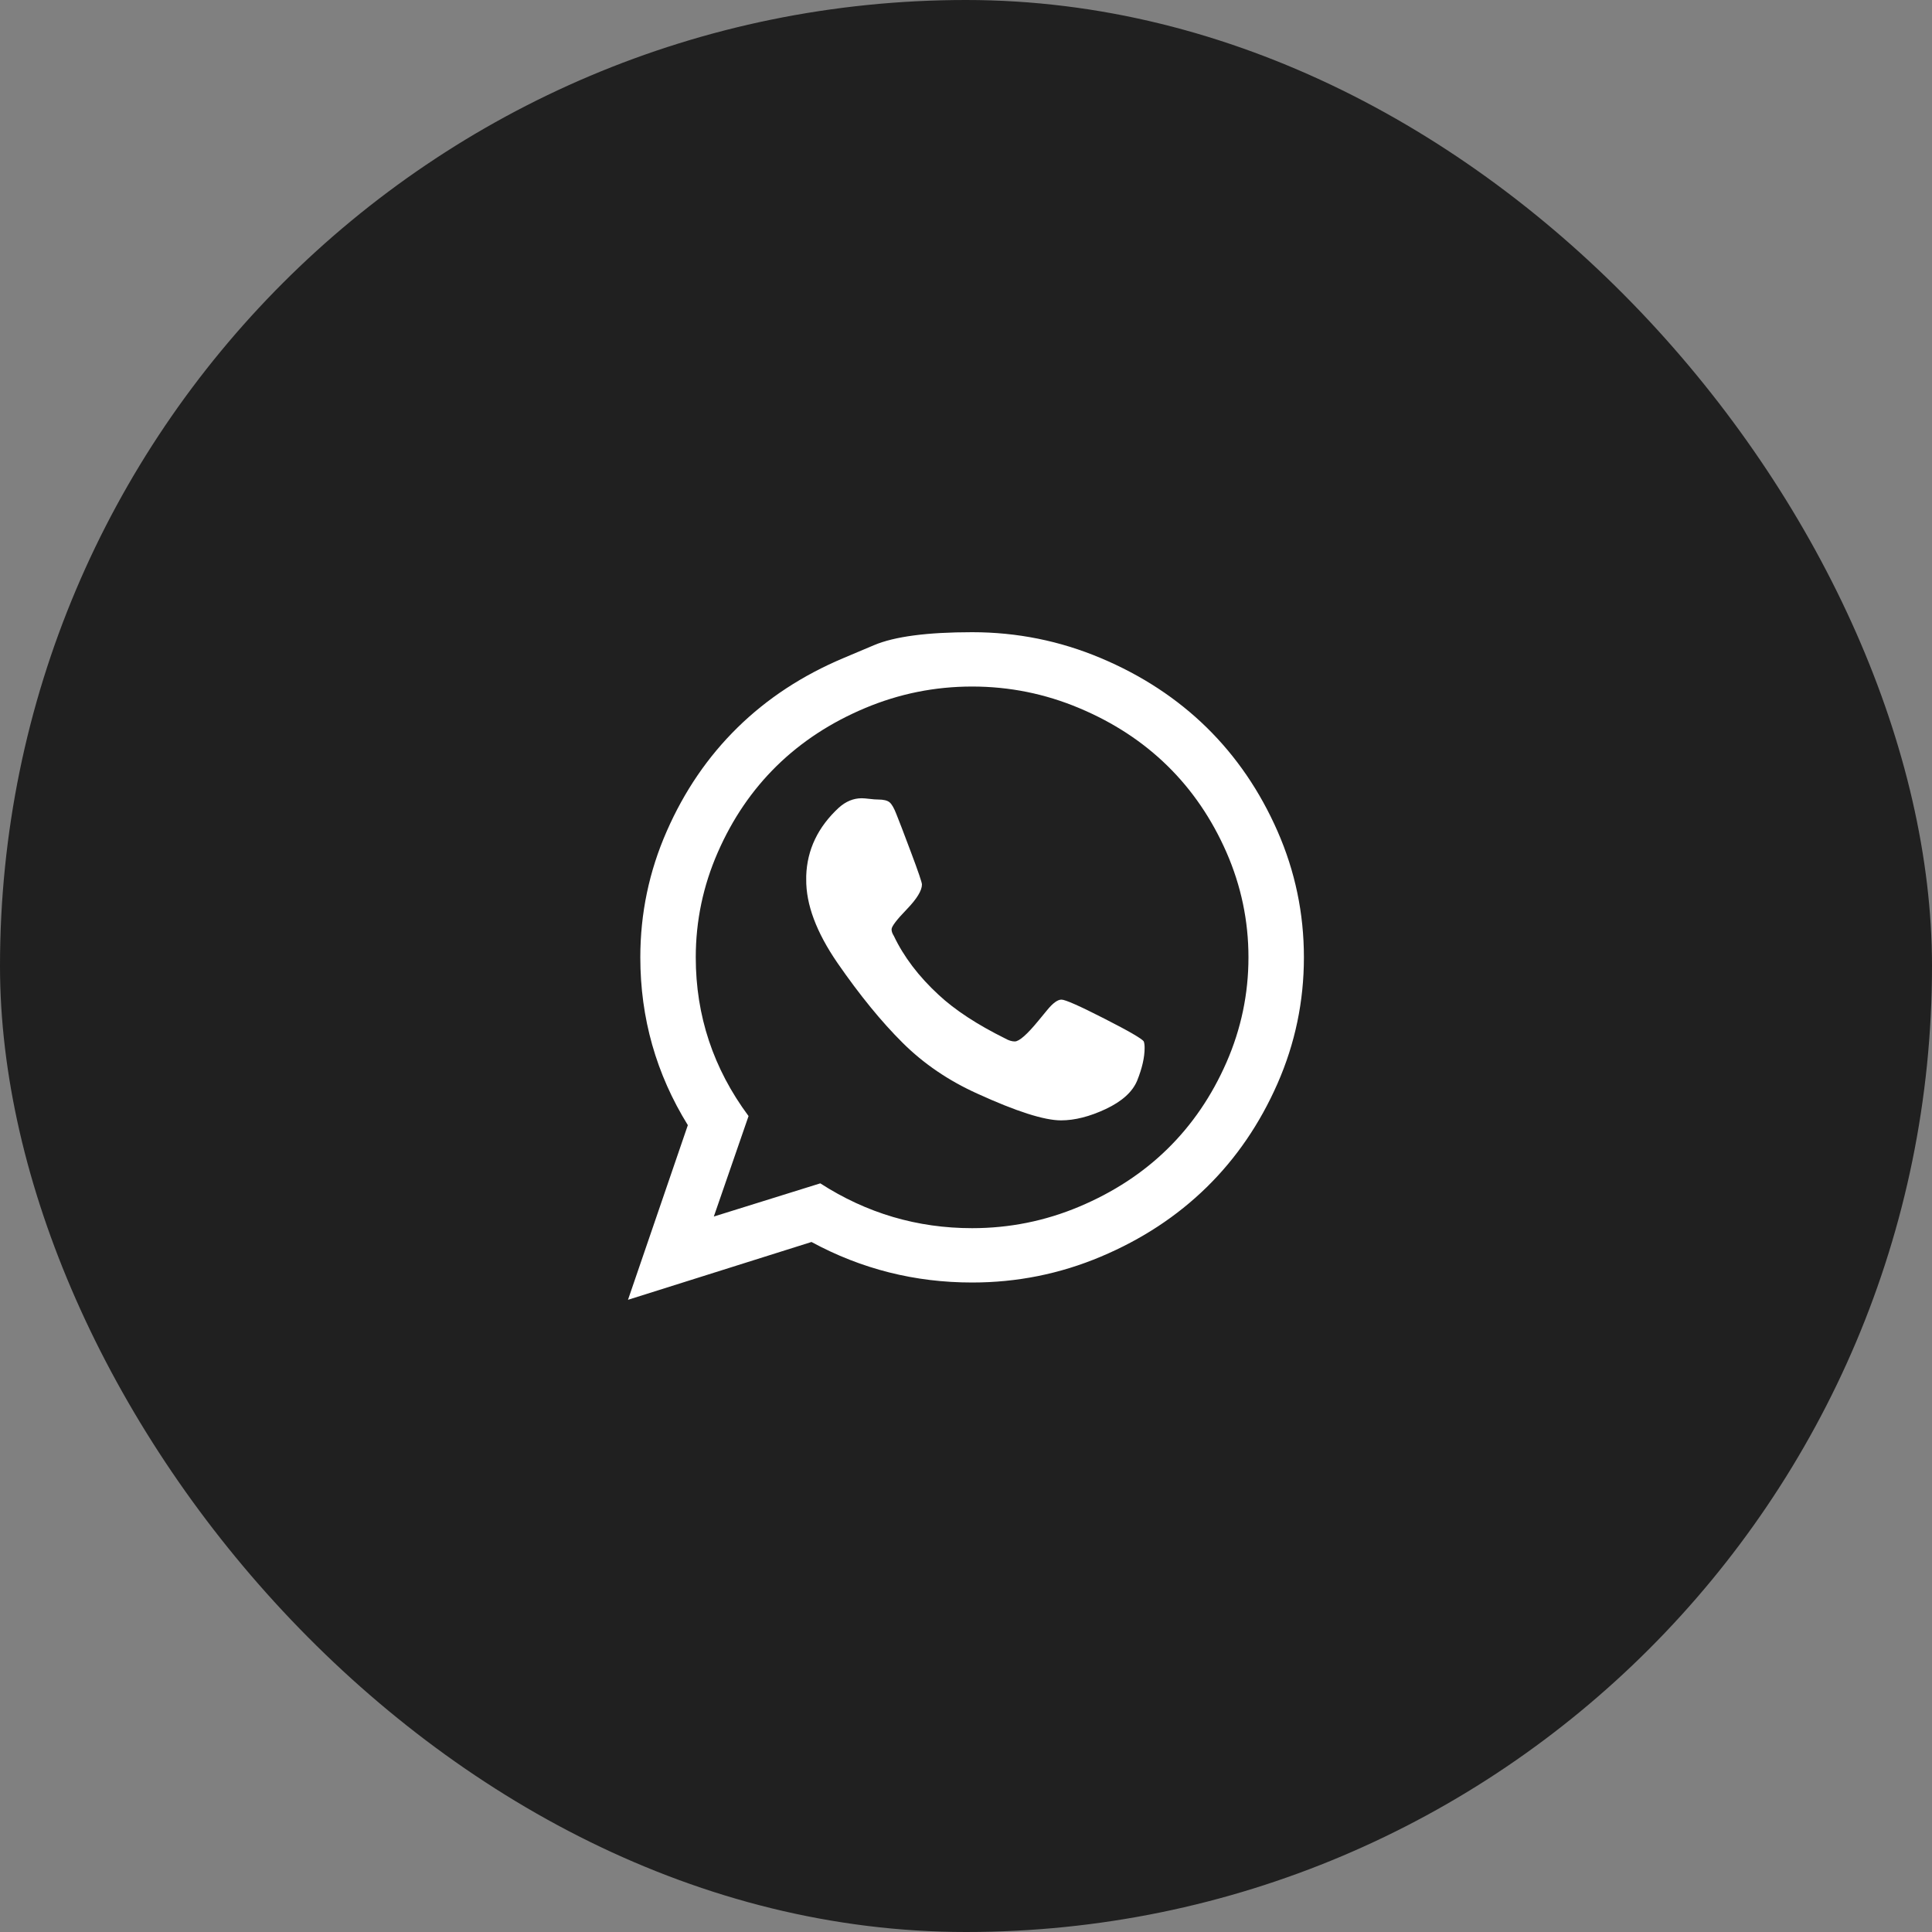 <svg width="40" height="40" viewBox="0 0 40 40" fill="none" xmlns="http://www.w3.org/2000/svg">
<rect x="0" y="0" width="40" height="40" fill="#808080" stroke="none"/>
<rect width="40" height="40" rx="20" fill="#202020"/>
<path d="M21.502 21.129C21.502 21.129 21.561 21.057 21.68 20.913C21.798 20.768 21.897 20.696 21.976 20.696C22.055 20.696 22.351 20.827 22.864 21.089C23.378 21.351 23.649 21.509 23.68 21.562C23.692 21.592 23.698 21.637 23.698 21.696C23.698 21.893 23.646 22.119 23.543 22.375C23.446 22.607 23.23 22.802 22.896 22.96C22.562 23.117 22.252 23.196 21.967 23.196C21.621 23.196 21.044 23.012 20.236 22.643C19.641 22.375 19.124 22.024 18.687 21.589C18.25 21.155 17.8 20.604 17.339 19.937C16.901 19.3 16.686 18.723 16.692 18.205V18.134C16.71 17.592 16.935 17.122 17.366 16.723C17.512 16.592 17.67 16.527 17.84 16.527C17.876 16.527 17.931 16.531 18.004 16.54C18.077 16.549 18.134 16.553 18.177 16.553C18.292 16.553 18.373 16.573 18.418 16.611C18.464 16.65 18.511 16.732 18.559 16.857C18.608 16.976 18.708 17.238 18.86 17.643C19.012 18.047 19.088 18.271 19.088 18.312C19.088 18.437 18.983 18.609 18.774 18.826C18.564 19.043 18.459 19.181 18.459 19.241C18.459 19.283 18.474 19.327 18.505 19.375C18.711 19.809 19.021 20.217 19.434 20.598C19.774 20.914 20.233 21.214 20.81 21.5C20.883 21.542 20.95 21.562 21.01 21.562C21.101 21.562 21.265 21.418 21.502 21.129ZM20.127 25.428C20.898 25.428 21.637 25.28 22.345 24.982C23.053 24.684 23.662 24.286 24.172 23.786C24.682 23.286 25.089 22.689 25.393 21.995C25.696 21.302 25.848 20.577 25.848 19.821C25.848 19.065 25.696 18.341 25.393 17.647C25.089 16.954 24.682 16.357 24.172 15.857C23.662 15.357 23.053 14.958 22.345 14.661C21.637 14.363 20.898 14.214 20.127 14.214C19.355 14.214 18.616 14.363 17.908 14.661C17.201 14.958 16.592 15.357 16.081 15.857C15.571 16.357 15.164 16.954 14.861 17.647C14.557 18.341 14.405 19.065 14.405 19.821C14.405 21.03 14.769 22.125 15.498 23.107L14.779 25.187L16.983 24.5C17.943 25.119 18.991 25.428 20.127 25.428ZM17.462 13.625C17.462 13.625 17.674 13.536 18.097 13.357C18.521 13.178 19.197 13.089 20.127 13.089C21.056 13.089 21.944 13.268 22.791 13.625C23.639 13.982 24.369 14.461 24.983 15.062C25.596 15.664 26.085 16.379 26.45 17.21C26.814 18.04 26.996 18.911 26.996 19.821C26.996 20.732 26.814 21.603 26.45 22.433C26.085 23.263 25.596 23.979 24.983 24.58C24.369 25.181 23.639 25.661 22.791 26.018C21.944 26.375 21.056 26.553 20.127 26.553C18.942 26.553 17.834 26.274 16.801 25.714L13.002 26.911L14.241 23.295C13.585 22.235 13.257 21.077 13.257 19.821C13.257 18.911 13.439 18.04 13.804 17.21C14.168 16.379 14.657 15.664 15.271 15.062C15.884 14.461 16.614 13.982 17.462 13.625Z" fill="white"/>
</svg>
